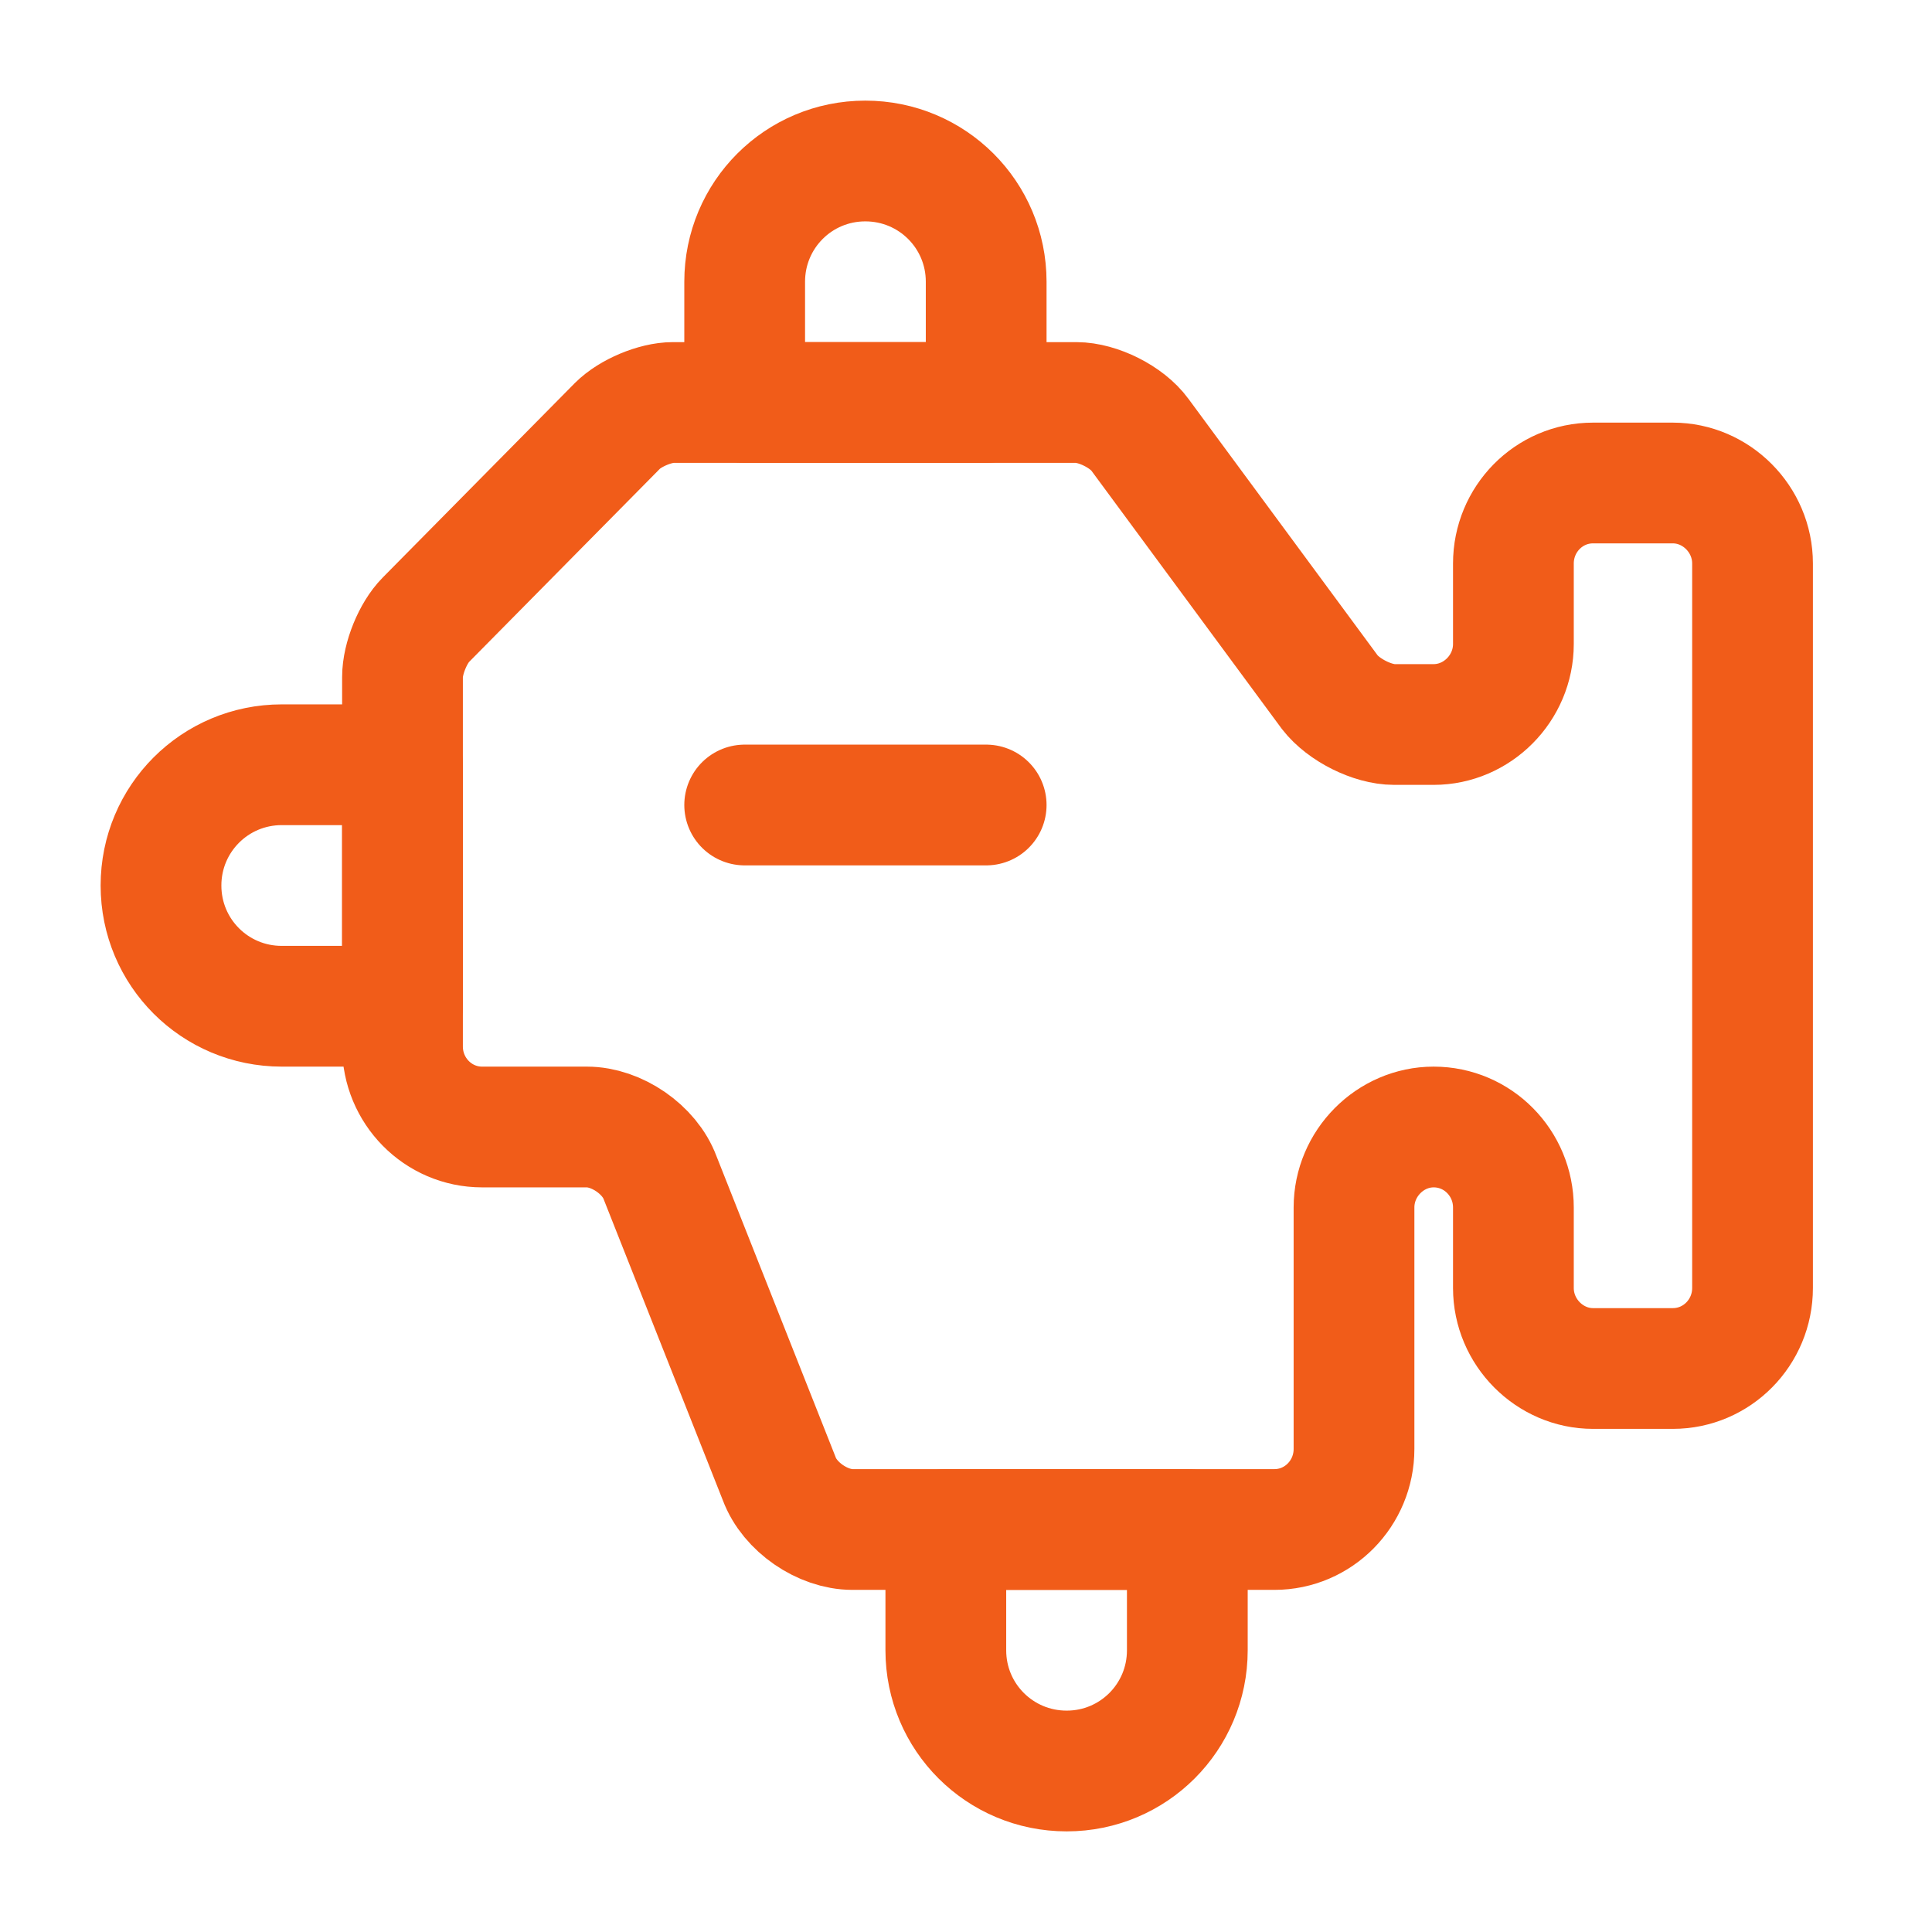 <svg width="18" height="18" viewBox="0 0 18 18" fill="none" xmlns="http://www.w3.org/2000/svg">
<g clip-path="url(#clip0_83_2220)">
<path d="M6.27 3.75H10.027C10.23 3.75 10.5 3.885 10.62 4.05L12.39 6.45C12.518 6.615 12.787 6.75 12.99 6.75H13.357C13.762 6.75 14.1 6.412 14.1 6V5.25C14.1 4.838 14.43 4.5 14.842 4.5H15.585C15.99 4.5 16.328 4.838 16.328 5.25V12C16.328 12.412 15.998 12.75 15.585 12.75H14.842C14.438 12.75 14.1 12.412 14.1 12V11.25C14.1 10.838 13.77 10.5 13.357 10.5C12.953 10.5 12.615 10.838 12.615 11.25V13.5C12.615 13.912 12.285 14.25 11.873 14.25H7.942C7.665 14.25 7.357 14.04 7.26 13.777L6.15 10.973C6.053 10.71 5.745 10.5 5.468 10.5H4.492C4.08 10.5 3.75 10.162 3.75 9.75V6.308C3.75 6.135 3.848 5.895 3.967 5.775L5.753 3.967C5.872 3.848 6.105 3.75 6.27 3.75Z" stroke="#F15C19" stroke-width="1.125" stroke-miterlimit="10" stroke-linecap="round" stroke-linejoin="round"/>
<path d="M9.188 3.75H6.938V2.625C6.938 2.002 7.44 1.5 8.062 1.5C8.685 1.5 9.188 2.002 9.188 2.625V3.75Z" stroke="#F15C19" stroke-width="1.125" stroke-miterlimit="10" stroke-linecap="round" stroke-linejoin="round"/>
<path d="M8.812 14.25H11.062V15.375C11.062 15.998 10.56 16.5 9.938 16.5C9.315 16.5 8.812 15.998 8.812 15.375V14.25Z" stroke="#F15C19" stroke-width="1.125" stroke-miterlimit="10" stroke-linecap="round" stroke-linejoin="round"/>
<path d="M3.75 9.375H2.625C2.002 9.375 1.5 8.873 1.5 8.25C1.5 7.628 2.002 7.125 2.625 7.125H3.75V9.375Z" stroke="#F15C19" stroke-width="1.125" stroke-miterlimit="10" stroke-linecap="round" stroke-linejoin="round"/>
<path d="M6.938 7.5H9.188" stroke="#F15C19" stroke-width="1.125" stroke-miterlimit="10" stroke-linecap="round" stroke-linejoin="round"/>
</g>
<defs>
<clipPath id="clip0_83_2220">
<rect width="18" height="18" fill="white"/>
</clipPath>
</defs>
</svg>
